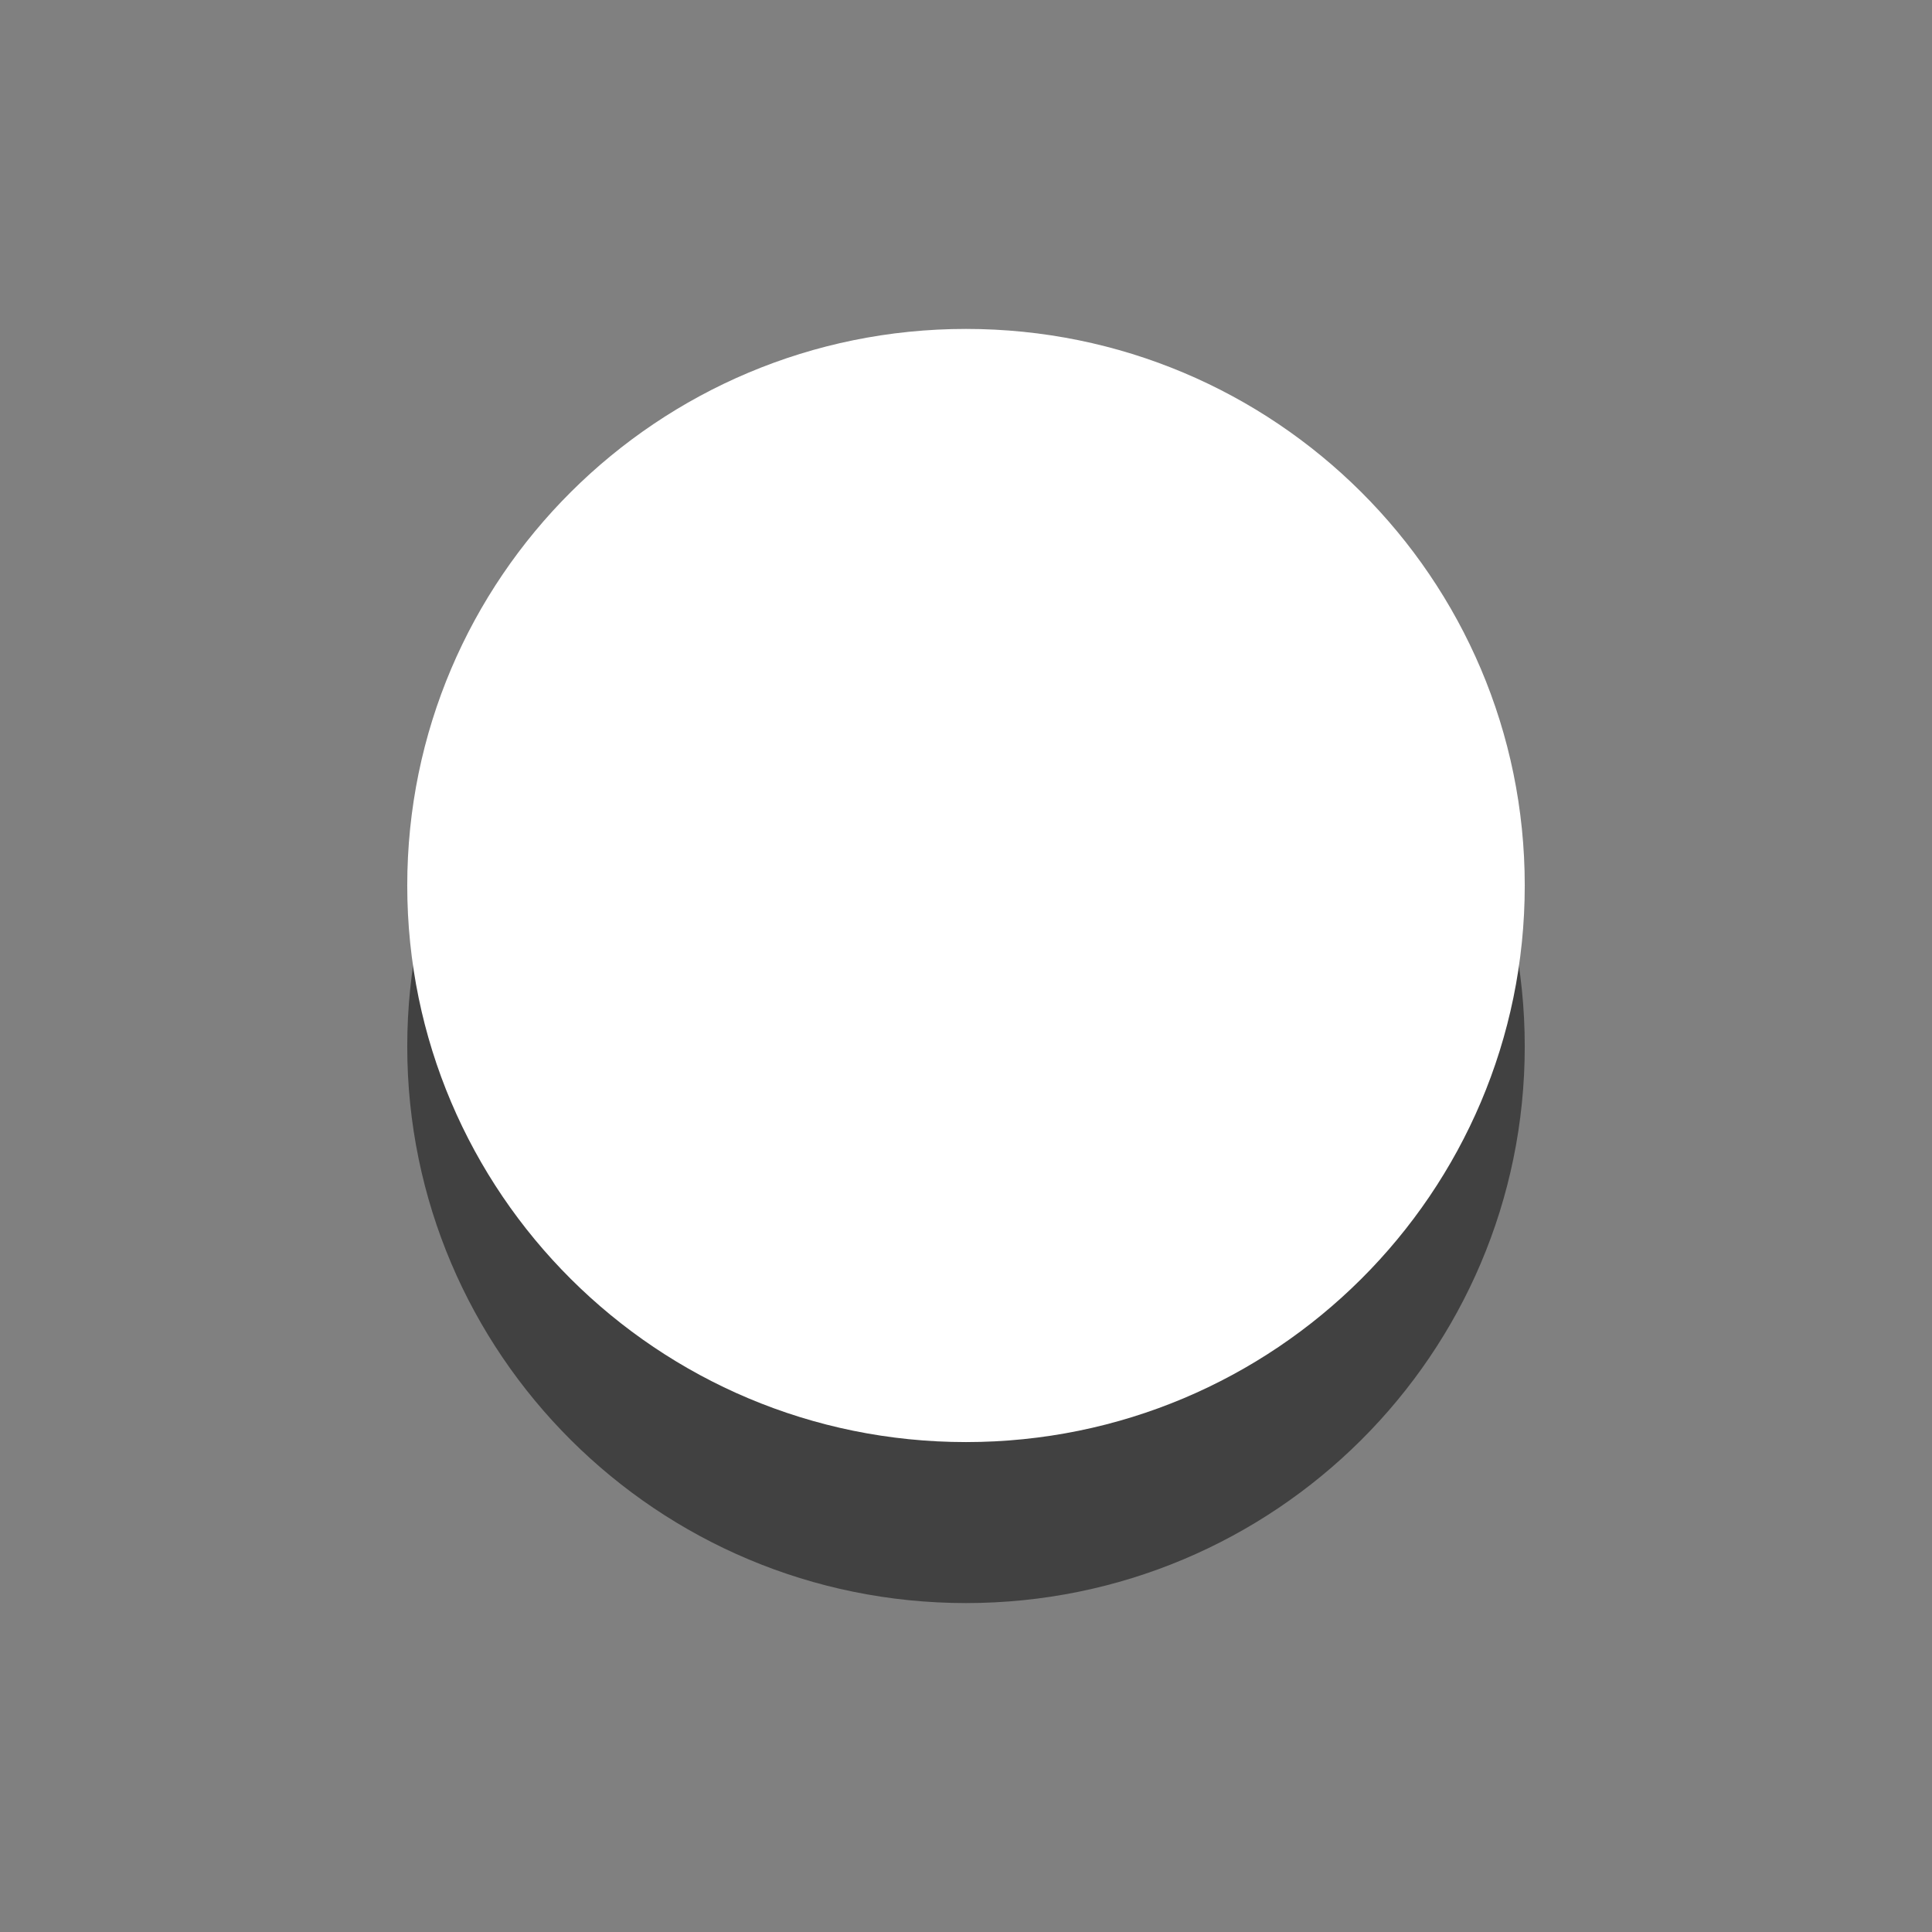 <?xml version="1.0" encoding="utf-8"?>
<!-- Generator: Adobe Illustrator 15.1.0, SVG Export Plug-In . SVG Version: 6.00 Build 0)  -->
<!DOCTYPE svg PUBLIC "-//W3C//DTD SVG 1.1//EN" "http://www.w3.org/Graphics/SVG/1.1/DTD/svg11.dtd">
<svg version="1.1" id="Layer_1" xmlns="http://www.w3.org/2000/svg" xmlns:xlink="http://www.w3.org/1999/xlink" x="0px" y="0px"
	 width="24px" height="24px" viewBox="0 0 24 24" enable-background="new 0 0 24 24" xml:space="preserve">
<rect x="0" y="0" width="24" height="24" fill="#808080" stroke="none"/>
<g id="Layer_4">
	<path opacity="0.49" d="M12,6.086c3.835,0,6.941,3.097,6.941,6.914c0,3.818-3.106,6.914-6.941,6.914
		c-3.834,0-6.941-3.096-6.941-6.914C5.059,9.183,8.166,6.086,12,6.086L12,6.086z"/>
	<path fill="#FFFFFF" d="M12,4.086c3.835,0,6.941,3.097,6.941,6.914c0,3.818-3.106,6.914-6.941,6.914
		c-3.834,0-6.941-3.096-6.941-6.914C5.059,7.183,8.166,4.086,12,4.086L12,4.086z"/>
</g>
<g id="Layer_2_1_">
</g>
</svg>
